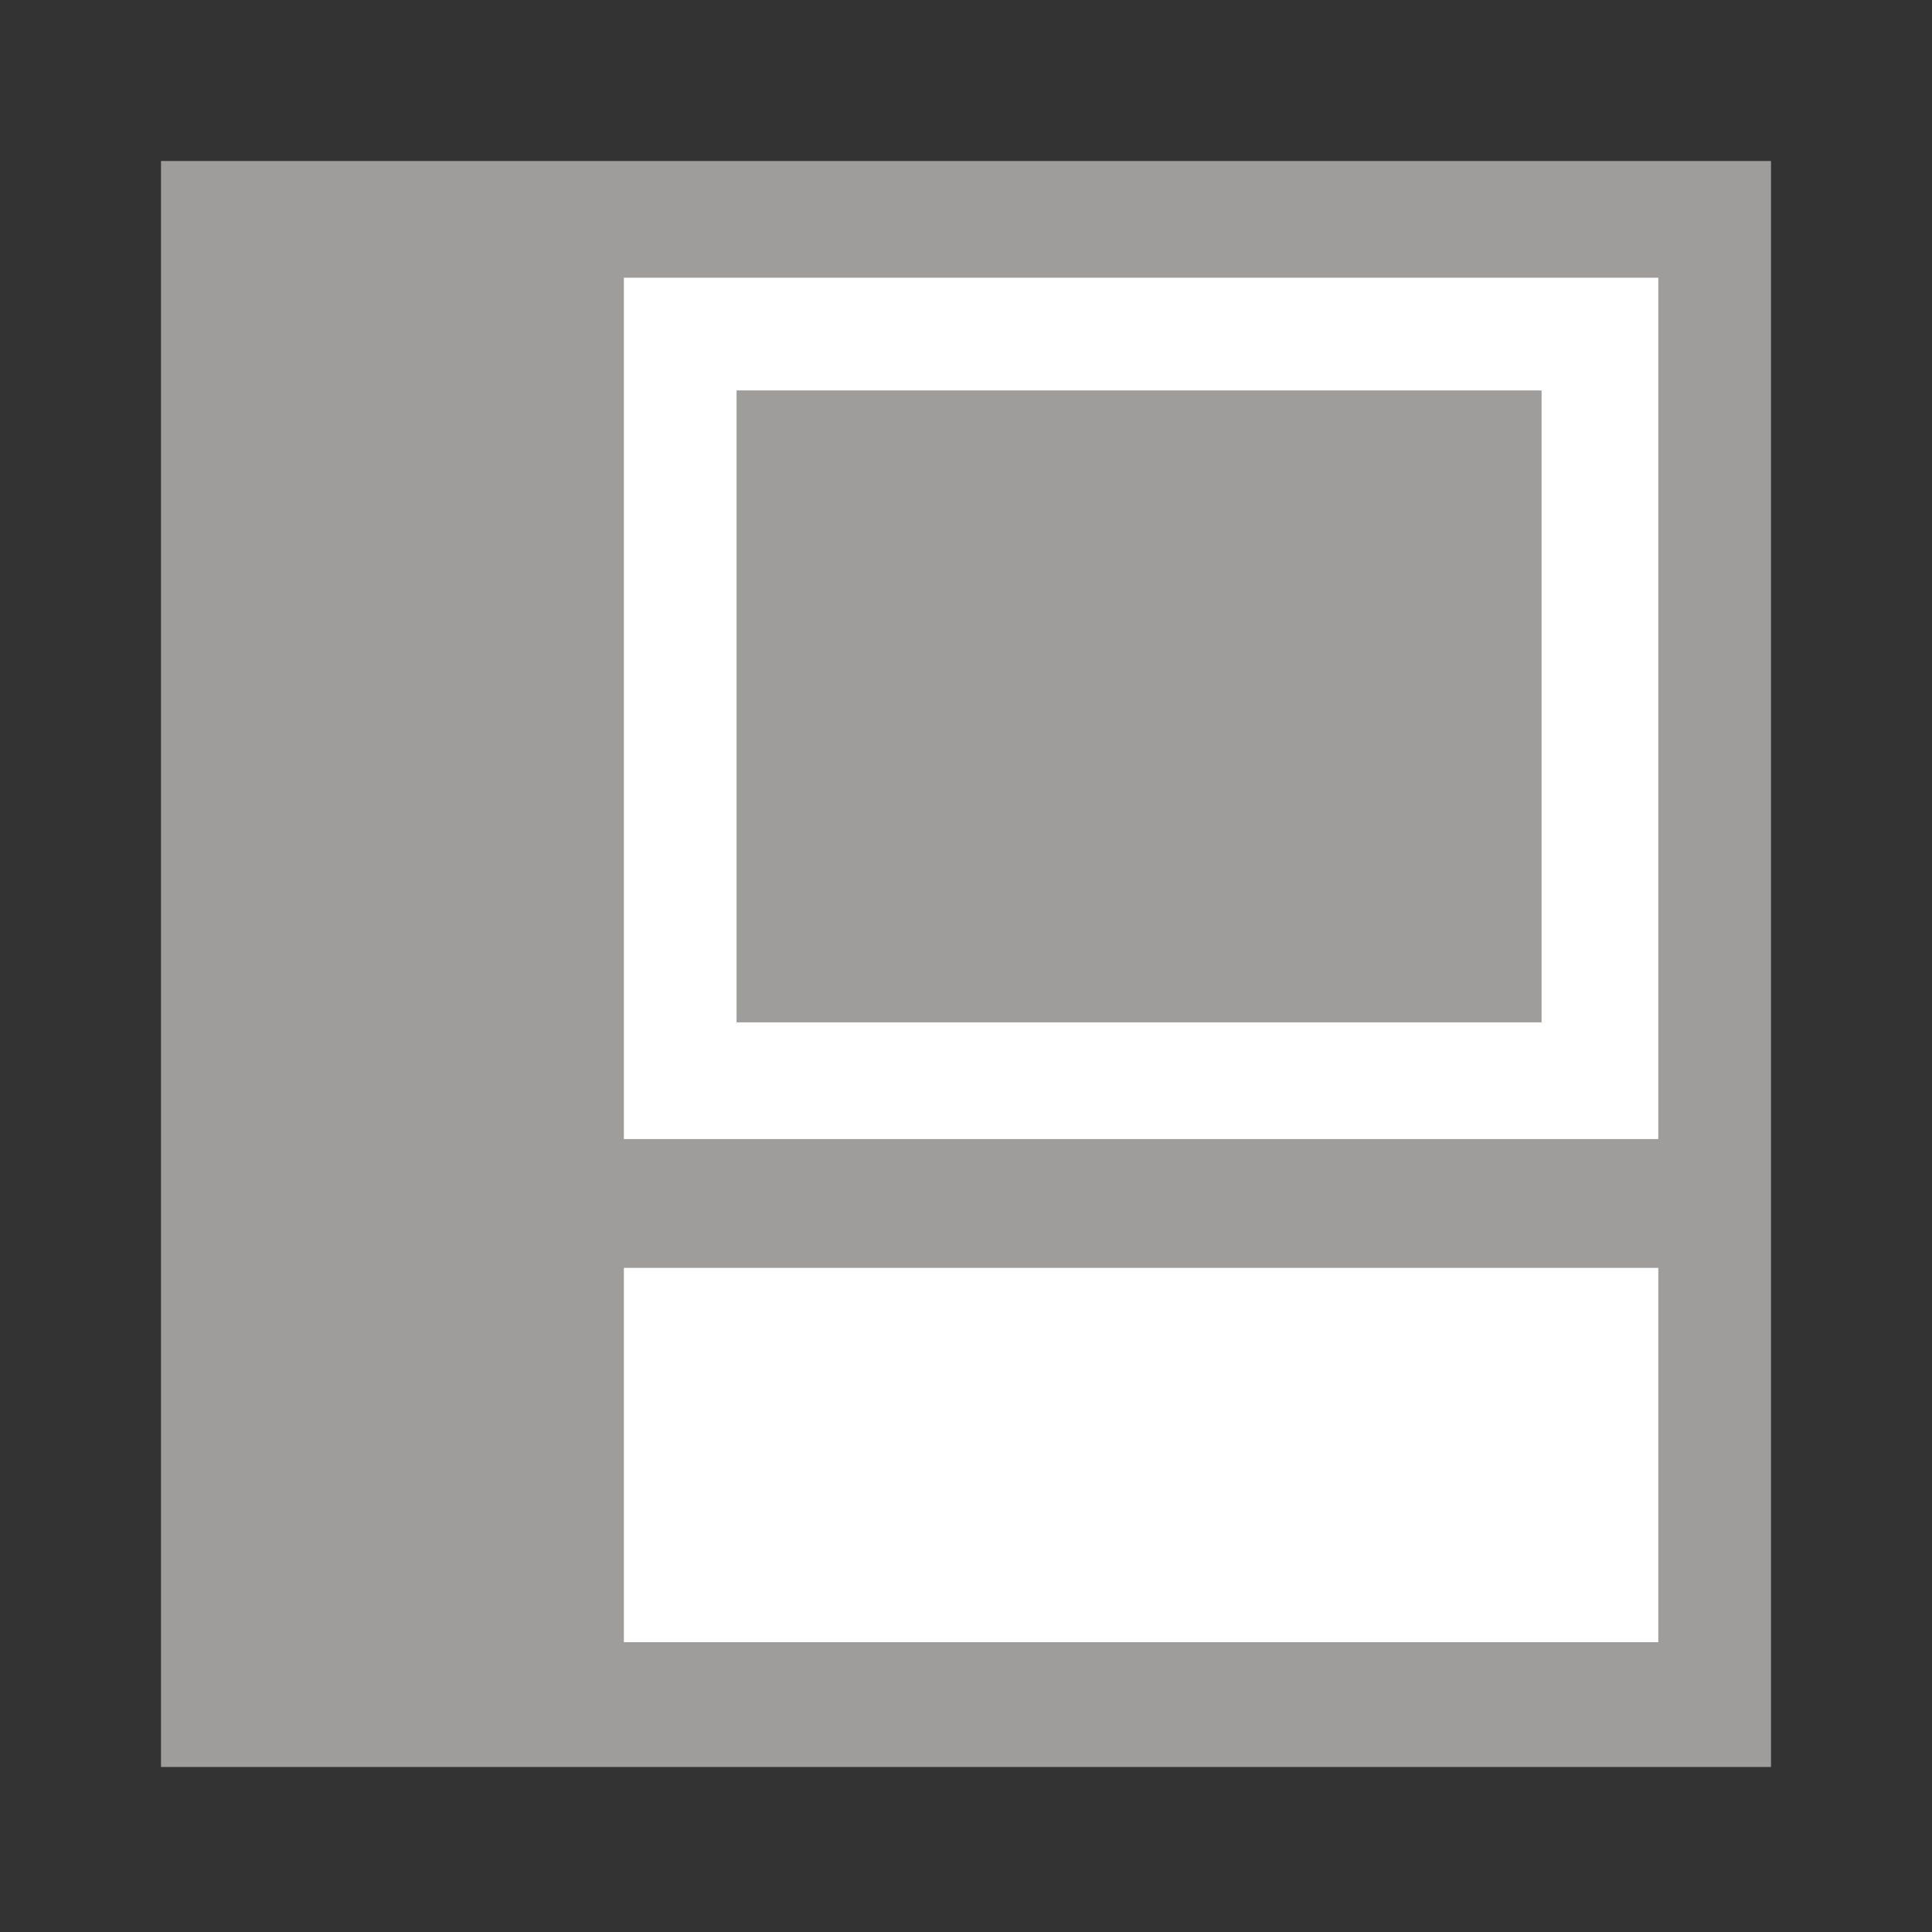 <?xml version="1.0" encoding="utf-8"?>
<!-- Generator: Adobe Illustrator 26.0.3, SVG Export Plug-In . SVG Version: 6.00 Build 0)  -->
<svg version="1.1" id="Ebene_1" xmlns="http://www.w3.org/2000/svg" xmlns:xlink="http://www.w3.org/1999/xlink" x="0px" y="0px"
	 viewBox="0 0 48 48" style="enable-background:new 0 0 48 48;" xml:space="preserve">
<rect x="0" y="0" width="48" height="48" fill="#333333" stroke="none"/>
<style type="text/css">
	.st0{fill:#9E9D9C;}
	.st1{fill:#FFFFFF;}
</style>
<g>
	<rect x="4" y="4" class="st0" width="40" height="39.9"/>
	<rect x="15.5" y="6.9" class="st1" width="25.7" height="21.4"/>
	<rect x="15.5" y="31.5" class="st1" width="25.7" height="9.3"/>
	<rect x="18.3" y="9.7" class="st0" width="20" height="15.7"/>
</g>
</svg>
